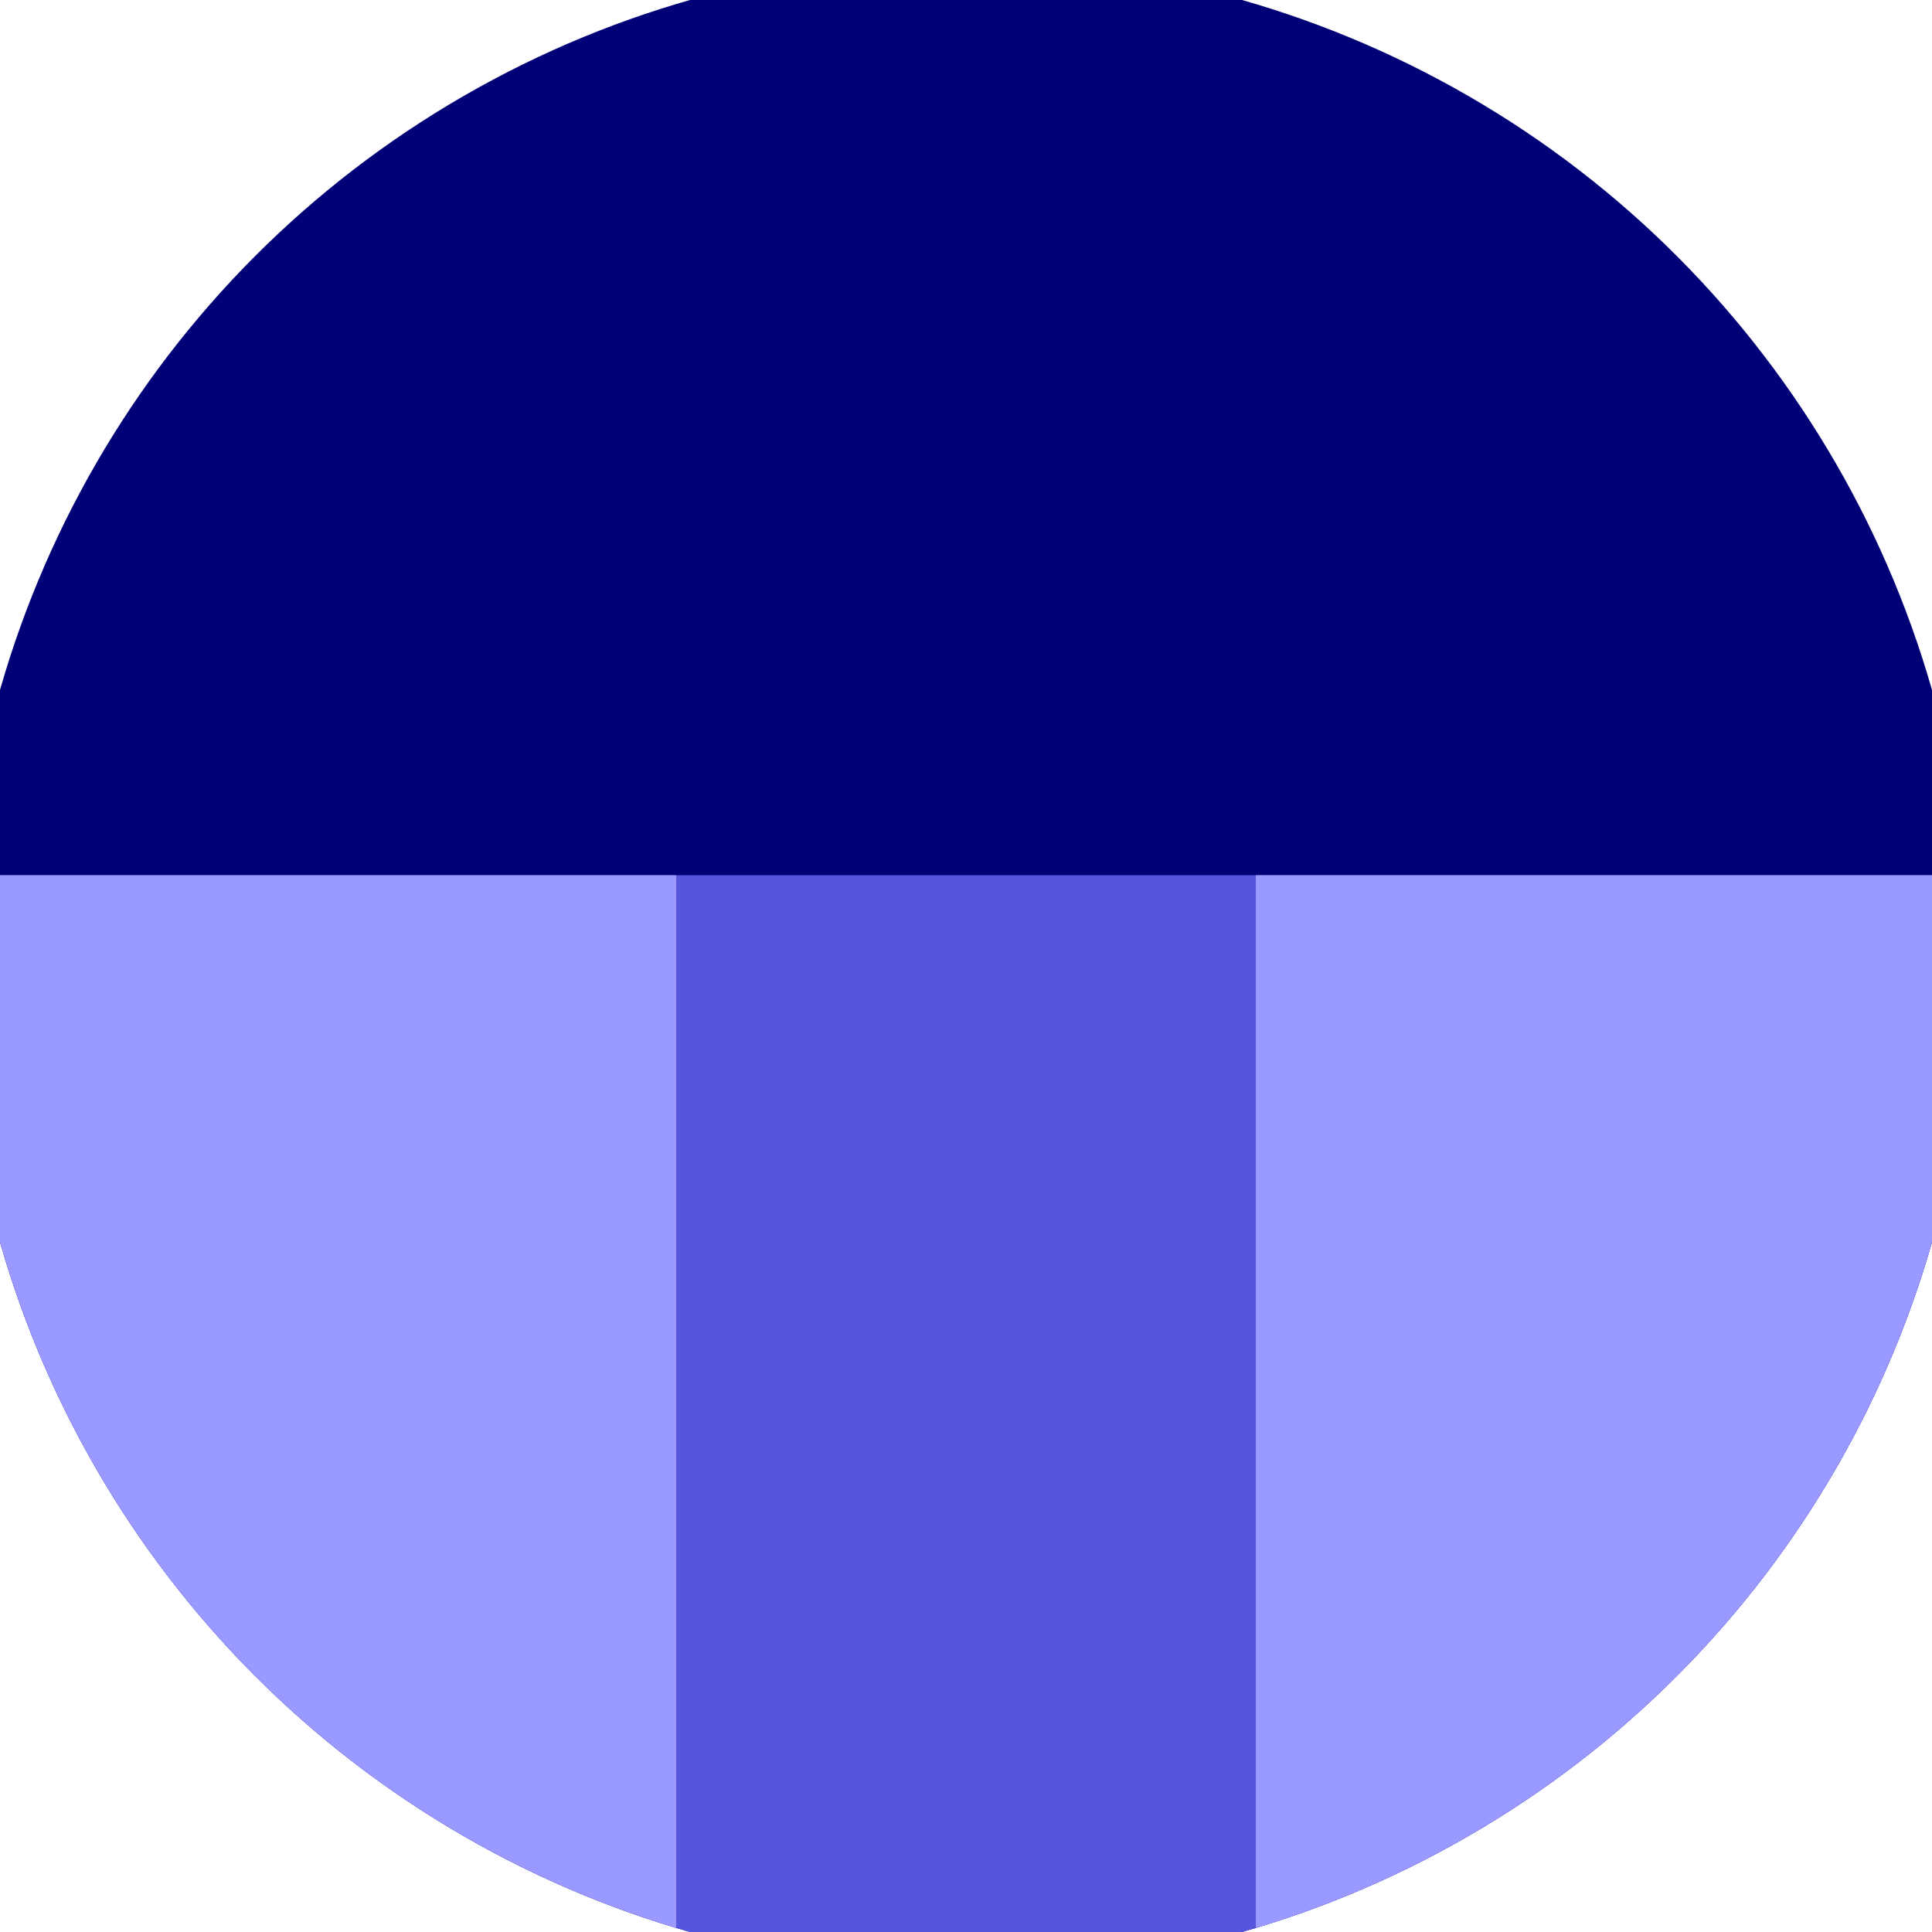 <svg xmlns="http://www.w3.org/2000/svg" width="128" height="128" viewBox="0 0 100 100" shape-rendering="geometricPrecision">
                            <defs>
                                <clipPath id="clip">
                                    <circle cx="50" cy="50" r="52" />
                                    <!--<rect x="0" y="0" width="100" height="100"/>-->
                                </clipPath>
                            </defs>
                            <g transform="rotate(0 50 50)">
                            <rect x="0" y="0" width="100" height="100" fill="#000077" clip-path="url(#clip)"/><path d="M 0 45.3 H 100 V 100 H 0 Z" fill="#5555dd" clip-path="url(#clip)"/><path d="M 0 45.3 H 35 V 100 H 0 Z
                          M 100 45.3 H 65 V 100 H 100 Z" fill="#9999ff" clip-path="url(#clip)"/></g></svg>